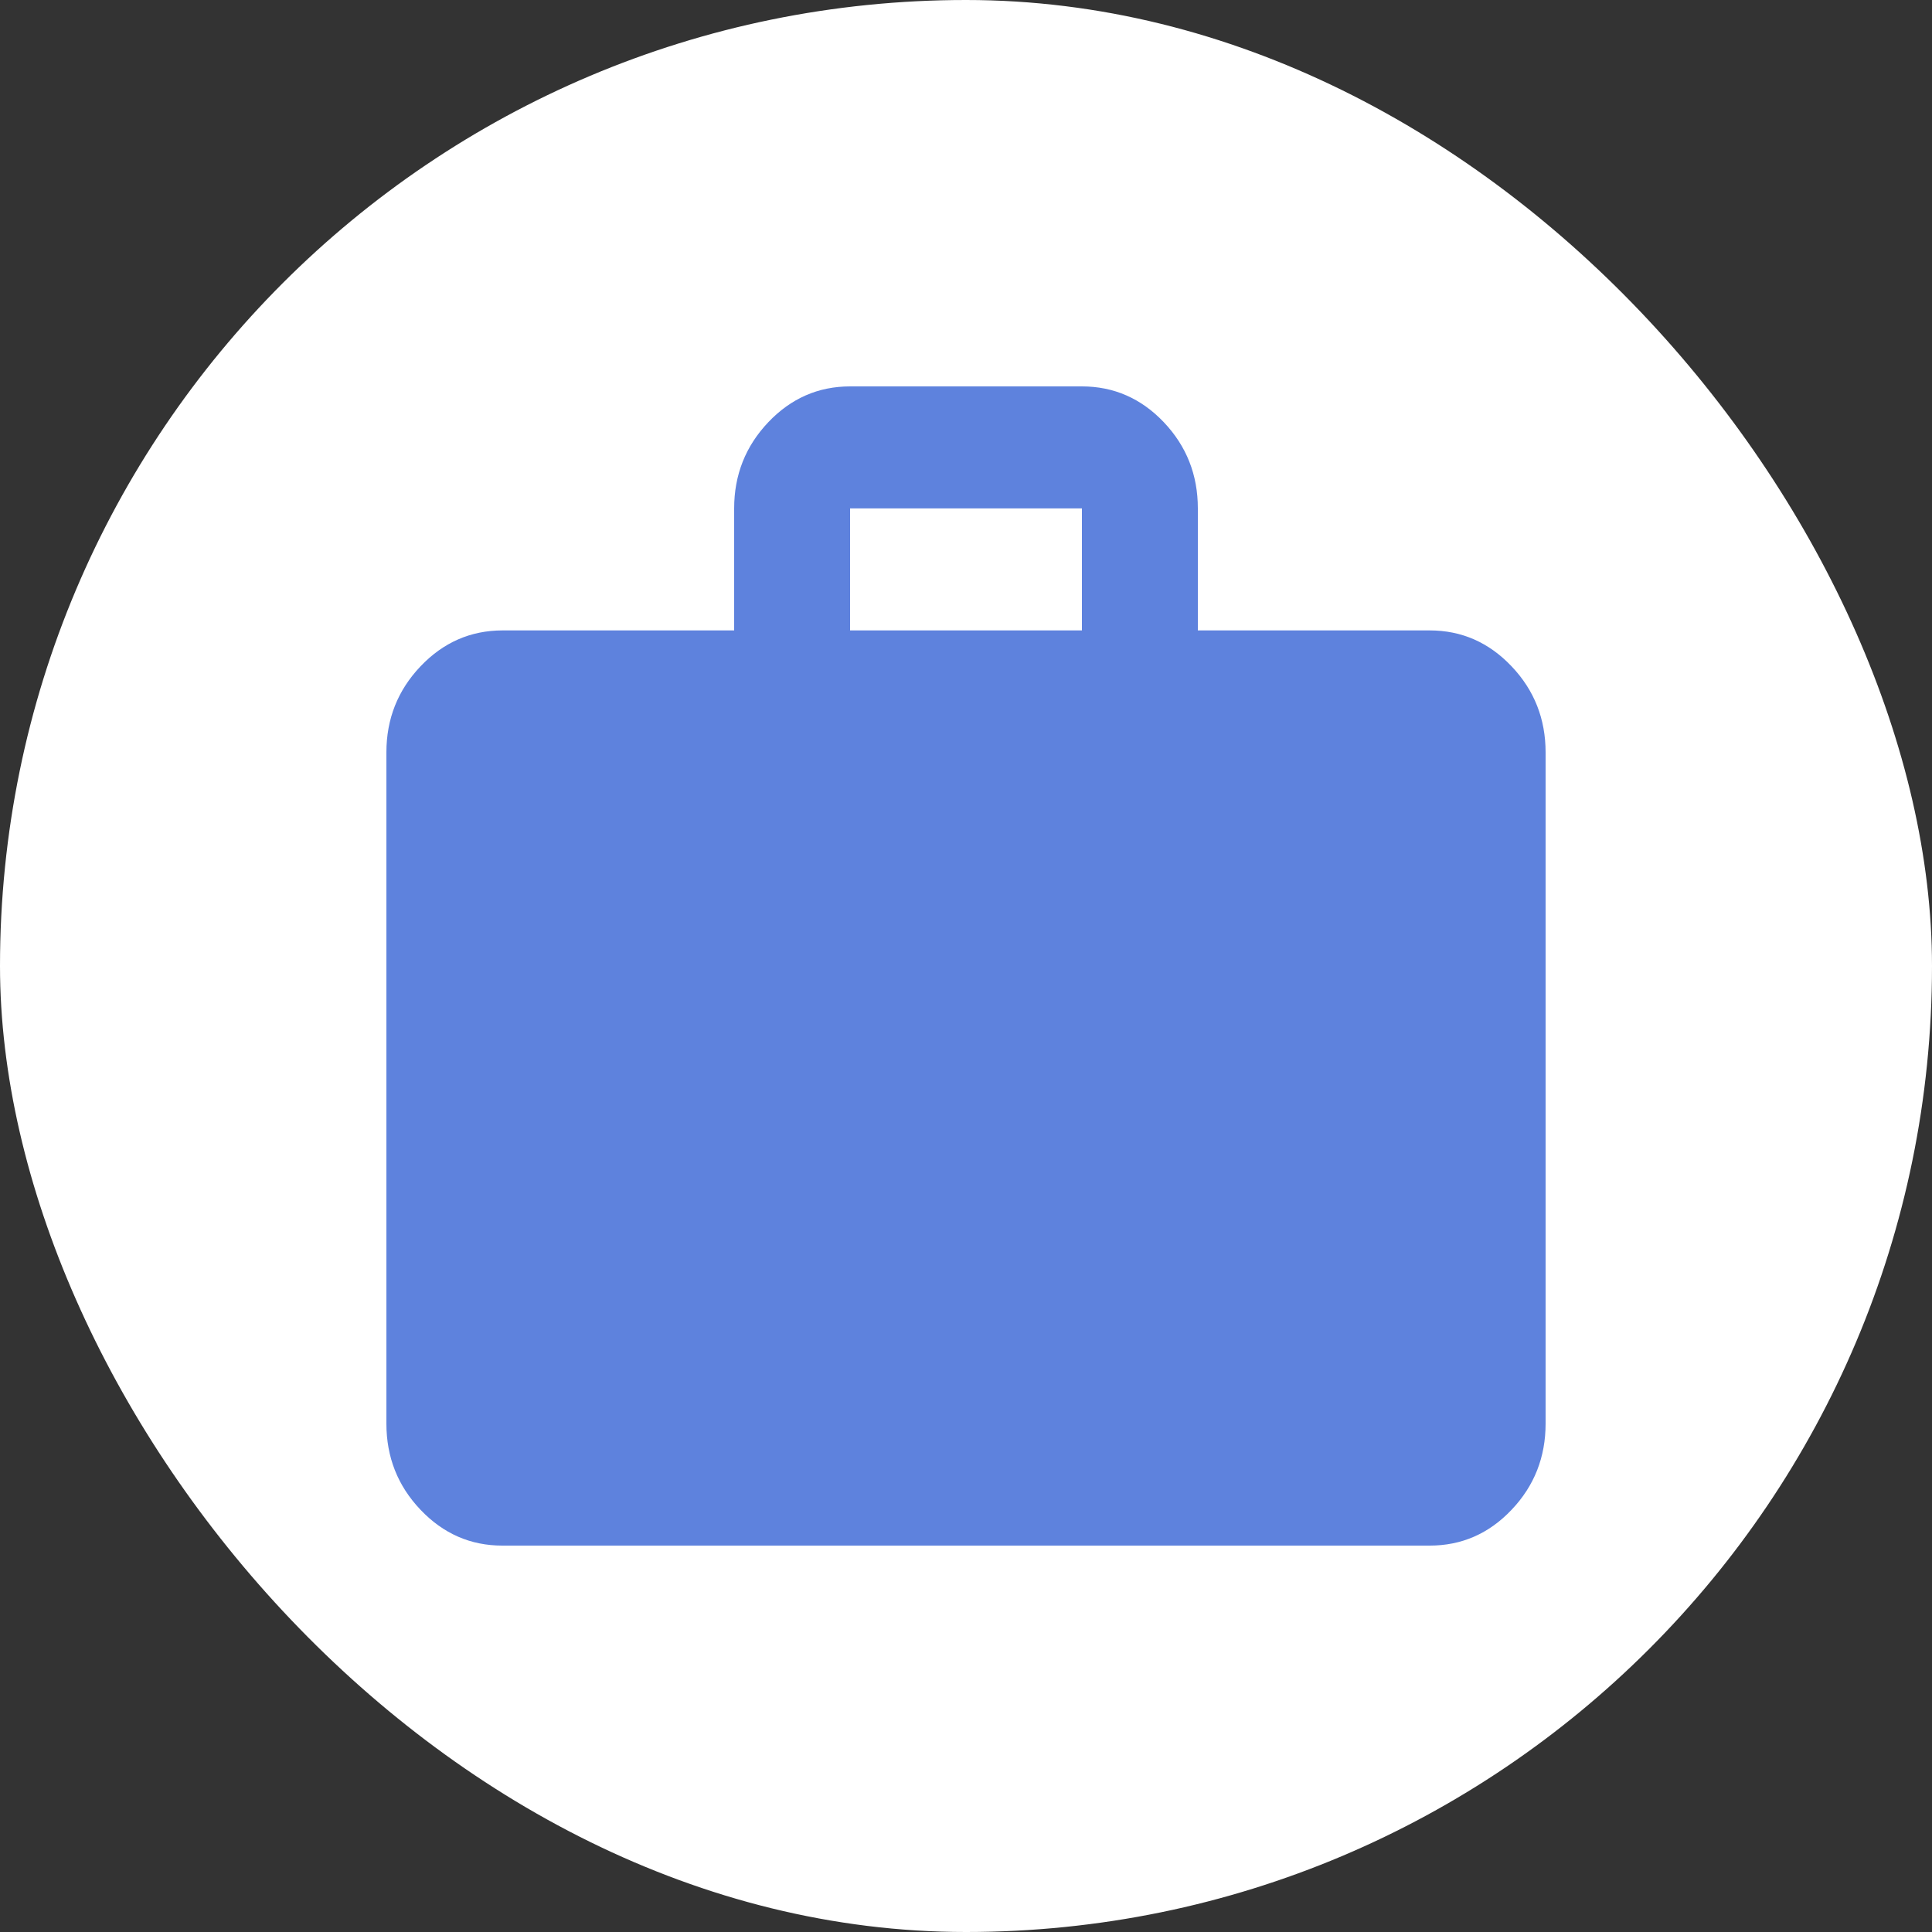 <?xml version="1.0" encoding="UTF-8"?> <svg xmlns="http://www.w3.org/2000/svg" width="20" height="20" viewBox="0 0 20 20" fill="none"><rect x="0" y="0" width="20" height="20" fill="#333333" stroke="none"/><rect width="20" height="20" rx="10" fill="white"></rect><path d="M5.2 16C4.87 16 4.588 15.876 4.353 15.629C4.118 15.382 4 15.085 4 14.737V7.789C4 7.442 4.118 7.145 4.353 6.898C4.588 6.651 4.87 6.527 5.2 6.526H7.6V5.263C7.6 4.916 7.718 4.619 7.953 4.371C8.188 4.124 8.47 4 8.8 4H11.2C11.53 4 11.813 4.124 12.048 4.371C12.283 4.619 12.4 4.916 12.4 5.263V6.526H14.8C15.13 6.526 15.413 6.65 15.648 6.898C15.883 7.145 16 7.443 16 7.789V14.737C16 15.084 15.883 15.382 15.648 15.629C15.413 15.877 15.13 16 14.8 16H5.2ZM8.8 6.526H11.2V5.263H8.8V6.526Z" fill="#5E82DD"></path></svg> 